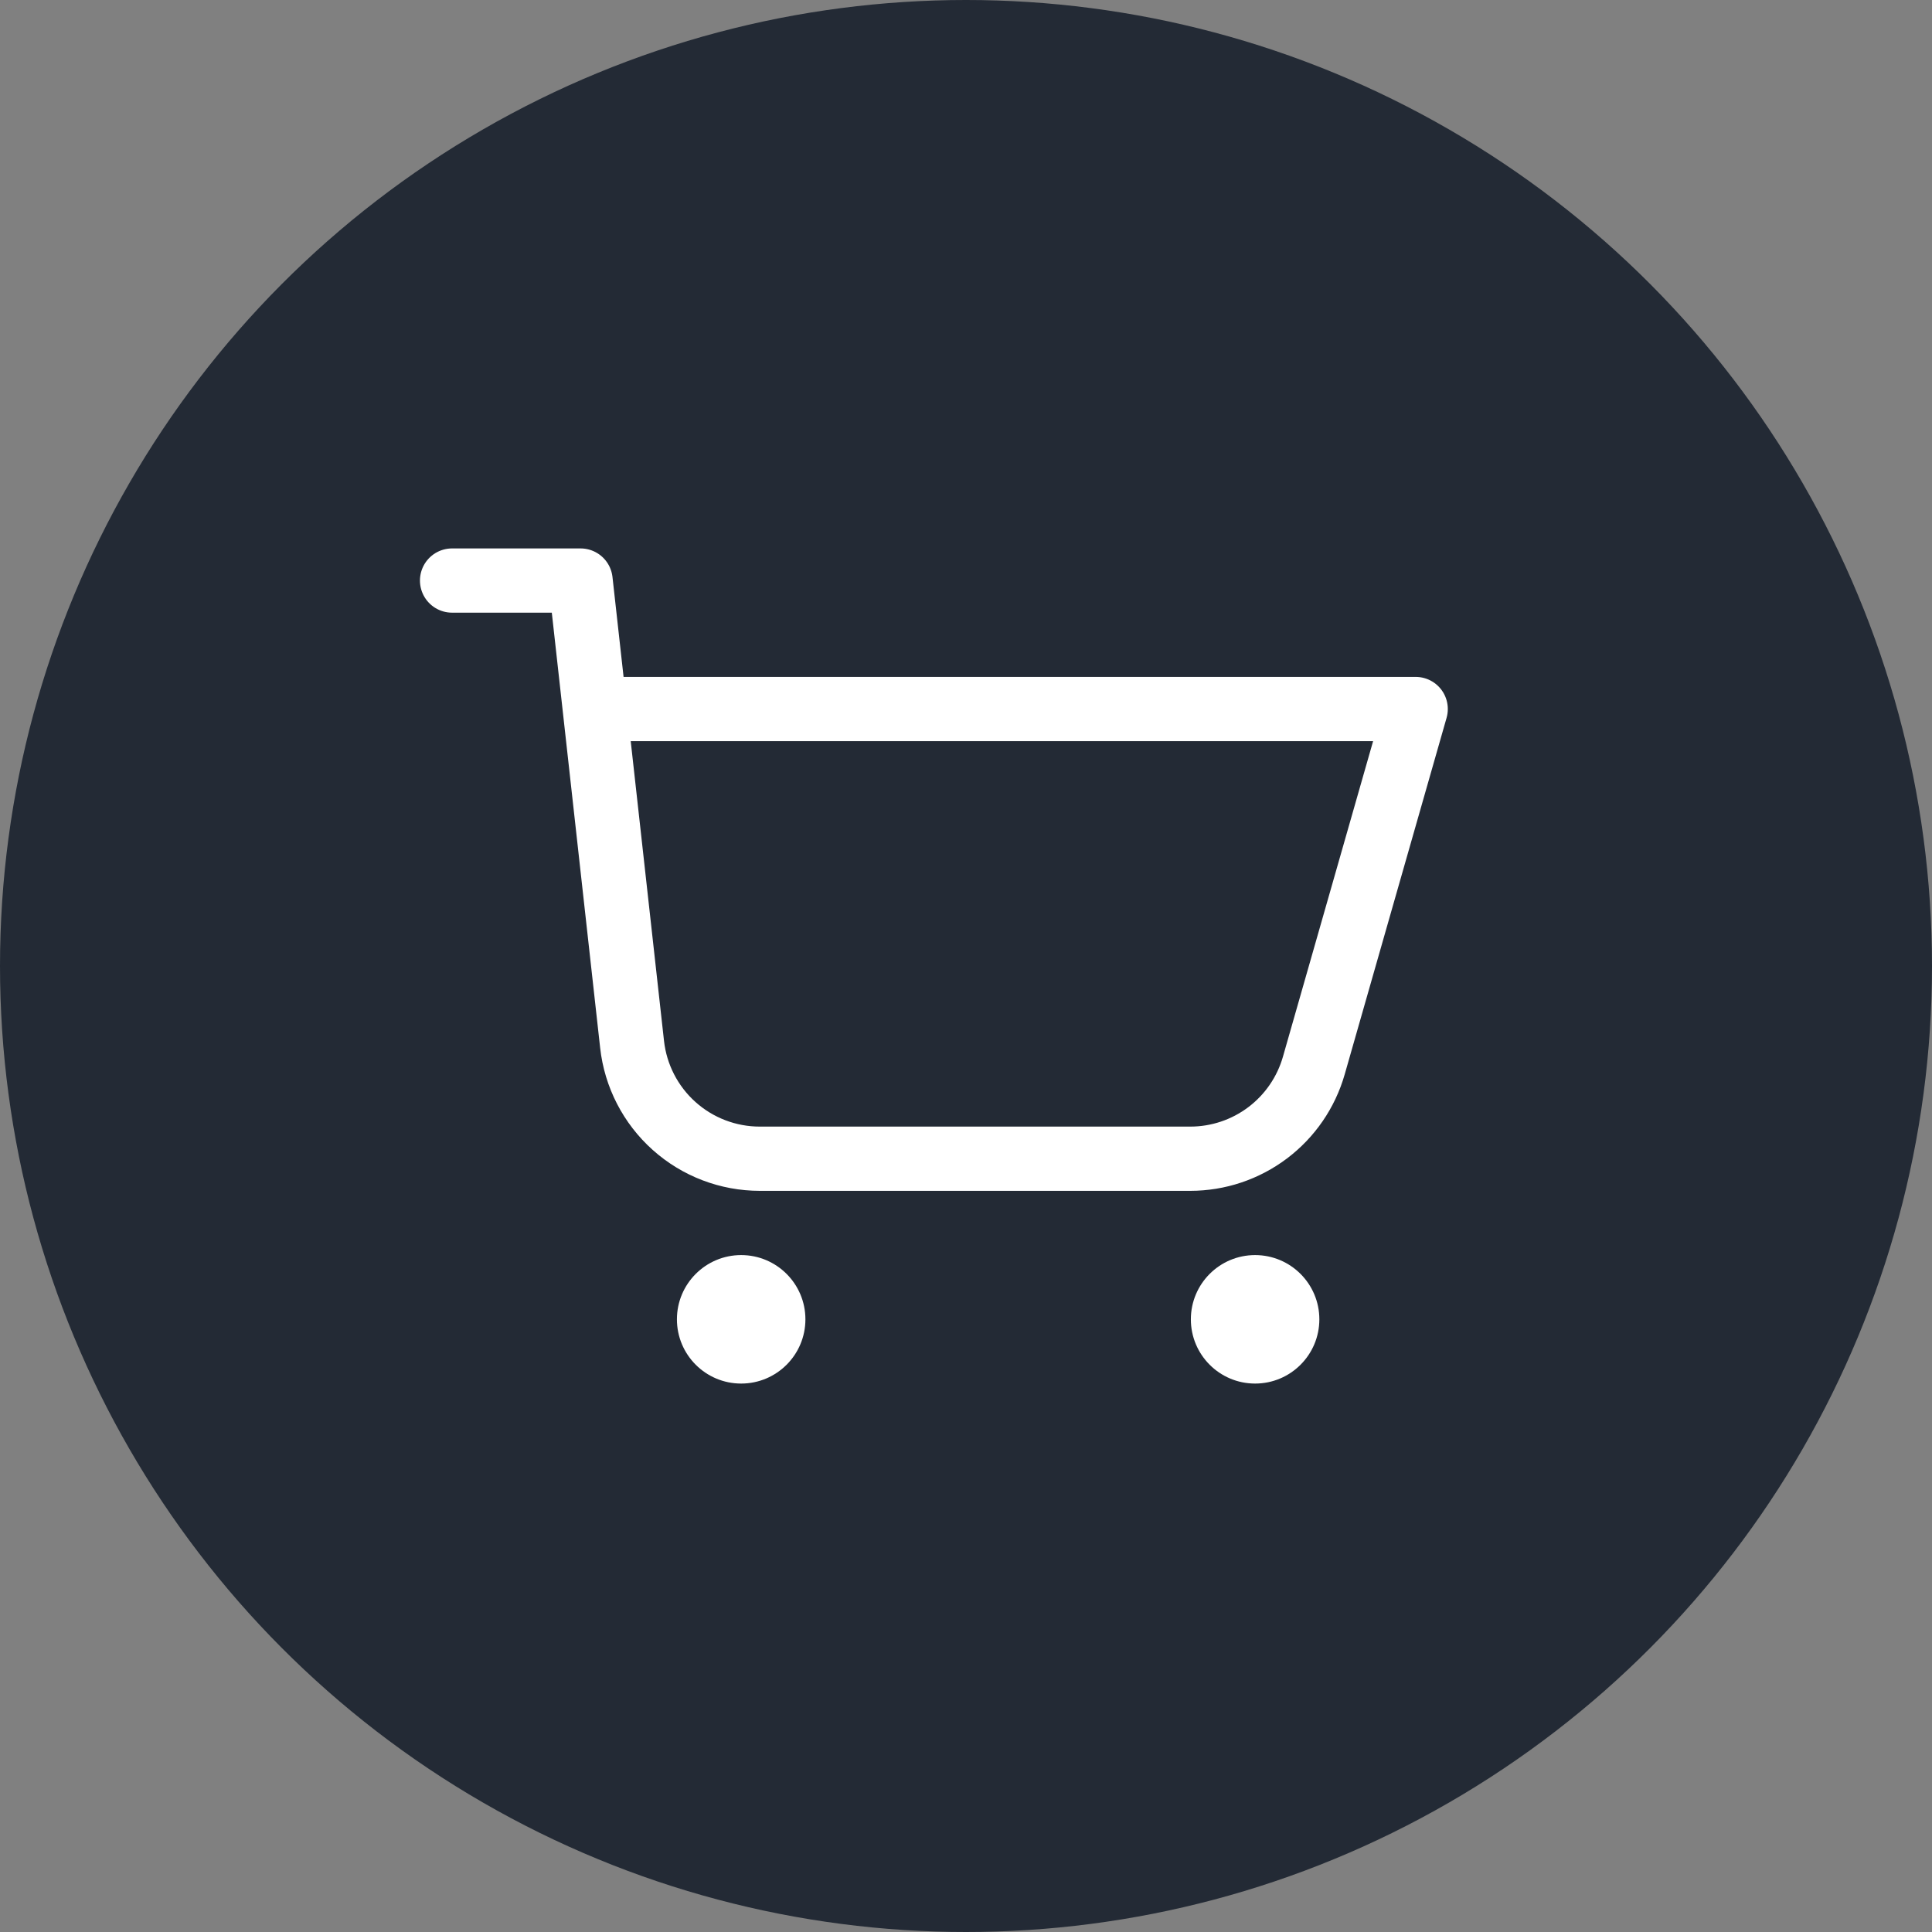 <svg xmlns="http://www.w3.org/2000/svg" fill="none" viewBox="0 0 232 232" height="232" width="232">
<rect x="0" y="0" width="232" height="232" fill="#808080" stroke="none"/>
<circle fill="#232A35" r="116" cy="116" cx="116"></circle>
<path stroke-linejoin="round" stroke-linecap="round" stroke-width="7.714" stroke="white" d="M73.572 85.142H170L157.766 127.957C156.844 131.18 154.897 134.015 152.221 136.033C149.544 138.051 146.283 139.143 142.931 139.142H91.245C87.446 139.145 83.779 137.745 80.948 135.211C78.116 132.677 76.32 129.188 75.902 125.411L69.715 69.714H54.286"></path>
<path fill="white" d="M89.001 166.142C93.262 166.142 96.716 162.689 96.716 158.428C96.716 154.168 93.262 150.714 89.001 150.714C84.741 150.714 81.287 154.168 81.287 158.428C81.287 162.689 84.741 166.142 89.001 166.142Z"></path>
<path fill="white" d="M150.716 166.142C154.977 166.142 158.431 162.689 158.431 158.428C158.431 154.168 154.977 150.714 150.716 150.714C146.456 150.714 143.002 154.168 143.002 158.428C143.002 162.689 146.456 166.142 150.716 166.142Z"></path>
</svg>
